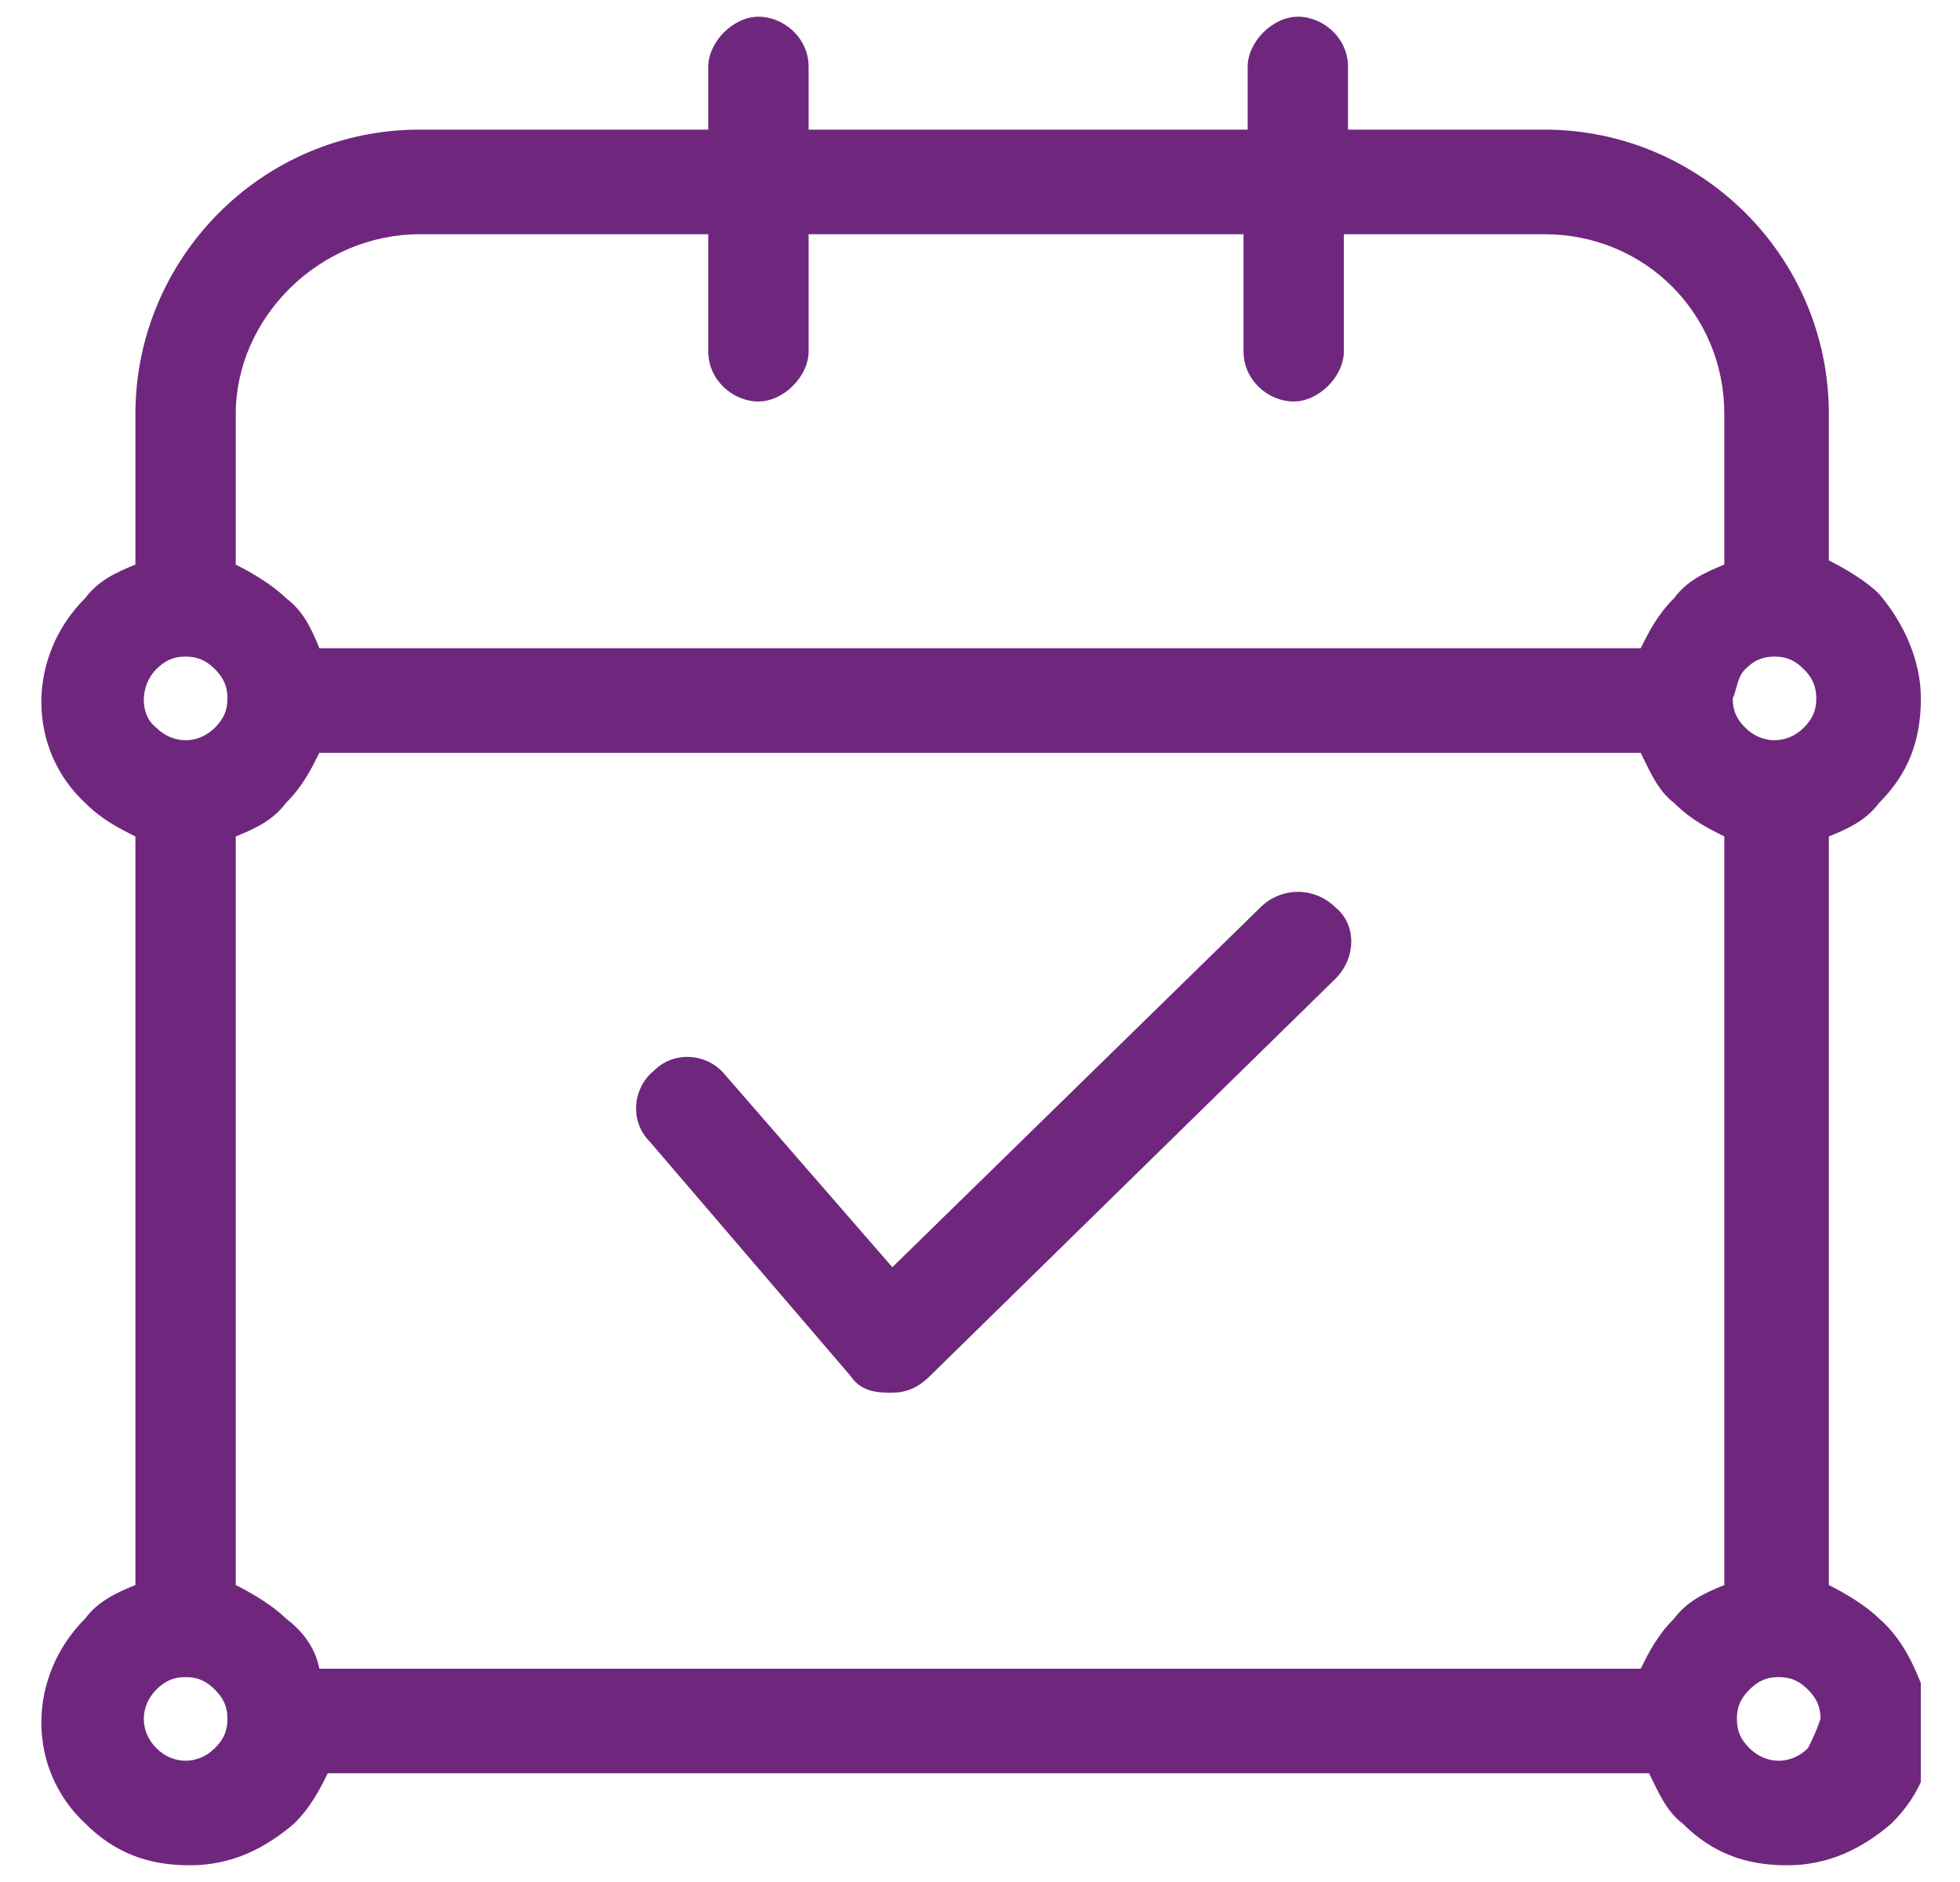 <svg width="25" height="24" viewBox="0 0 25 24" fill="none" xmlns="http://www.w3.org/2000/svg">
<g clip-path="url(#clip0_9894_139812)">
<path d="M17.035 11.573C16.769 11.307 16.342 11.307 16.075 11.573L11.382 16.16L9.249 13.707C9.035 13.44 8.609 13.387 8.342 13.653C8.075 13.867 8.022 14.293 8.289 14.56L10.849 17.547C10.955 17.707 11.115 17.76 11.329 17.76C11.329 17.76 11.329 17.76 11.382 17.76C11.542 17.76 11.702 17.707 11.862 17.547L17.035 12.48C17.302 12.213 17.302 11.787 17.035 11.573Z" fill="#6F277D"/>
<path d="M23.967 20.64C23.807 20.48 23.541 20.32 23.327 20.213V10.667C23.594 10.56 23.807 10.453 23.967 10.24C24.341 9.867 24.501 9.44 24.501 8.907C24.501 8.427 24.287 7.947 23.967 7.573C23.807 7.413 23.541 7.253 23.327 7.147V5.28C23.327 3.253 21.674 1.653 19.701 1.653H17.194V0.853C17.194 0.48 16.874 0.213 16.554 0.213C16.234 0.213 15.914 0.533 15.914 0.853V1.653H10.314V0.853C10.314 0.48 9.994 0.213 9.674 0.213C9.354 0.213 9.034 0.533 9.034 0.853V1.653H5.354C3.327 1.653 1.727 3.307 1.727 5.28V7.2C1.461 7.307 1.247 7.413 1.087 7.627C0.341 8.373 0.341 9.547 1.087 10.24C1.301 10.453 1.514 10.56 1.727 10.667V20.213C1.461 20.32 1.247 20.427 1.087 20.64C0.341 21.387 0.341 22.56 1.087 23.253C1.461 23.627 1.887 23.787 2.421 23.787C2.954 23.787 3.381 23.573 3.754 23.253C3.967 23.04 4.074 22.827 4.181 22.613H21.034C21.141 22.827 21.247 23.093 21.461 23.253C21.834 23.627 22.261 23.787 22.794 23.787C23.327 23.787 23.754 23.573 24.127 23.253C24.501 22.88 24.661 22.453 24.661 21.92C24.501 21.44 24.341 20.96 23.967 20.64ZM3.647 20.64C3.487 20.48 3.221 20.32 3.007 20.213V10.667C3.274 10.56 3.487 10.453 3.647 10.24C3.861 10.027 3.967 9.813 4.074 9.6H20.927C21.034 9.813 21.141 10.08 21.354 10.24C21.567 10.453 21.781 10.56 21.994 10.667V20.213C21.727 20.32 21.514 20.427 21.354 20.64C21.141 20.853 21.034 21.067 20.927 21.28H4.074C4.021 21.013 3.861 20.8 3.647 20.64ZM1.994 8.533C2.101 8.427 2.207 8.373 2.367 8.373C2.527 8.373 2.634 8.427 2.741 8.533C2.847 8.64 2.901 8.747 2.901 8.907C2.901 9.067 2.847 9.173 2.741 9.28C2.527 9.493 2.207 9.493 1.994 9.28C1.781 9.12 1.781 8.747 1.994 8.533ZM22.261 8.533C22.367 8.427 22.474 8.373 22.634 8.373C22.794 8.373 22.901 8.427 23.007 8.533C23.114 8.64 23.167 8.747 23.167 8.907C23.167 9.067 23.114 9.173 23.007 9.28C22.794 9.493 22.474 9.493 22.261 9.28C22.154 9.173 22.101 9.067 22.101 8.907C22.154 8.8 22.154 8.64 22.261 8.533ZM5.354 2.987H9.034V4.48C9.034 4.853 9.354 5.12 9.674 5.12C9.994 5.12 10.314 4.8 10.314 4.48V2.987H15.861V4.48C15.861 4.853 16.181 5.12 16.501 5.12C16.821 5.12 17.141 4.8 17.141 4.48V2.987H19.701C20.981 2.987 21.994 4 21.994 5.28V7.2C21.727 7.307 21.514 7.413 21.354 7.627C21.141 7.84 21.034 8.053 20.927 8.267H4.074C3.967 8 3.861 7.787 3.647 7.627C3.487 7.467 3.221 7.307 3.007 7.2V5.28C3.007 4.053 4.074 2.987 5.354 2.987ZM2.741 22.293C2.527 22.507 2.207 22.507 1.994 22.293C1.781 22.08 1.781 21.76 1.994 21.547C2.101 21.44 2.207 21.387 2.367 21.387C2.527 21.387 2.634 21.44 2.741 21.547C2.847 21.653 2.901 21.76 2.901 21.92C2.901 22.08 2.847 22.187 2.741 22.293ZM23.061 22.293C22.847 22.507 22.527 22.507 22.314 22.293C22.207 22.187 22.154 22.08 22.154 21.92C22.154 21.76 22.207 21.653 22.314 21.547C22.421 21.44 22.527 21.387 22.687 21.387C22.847 21.387 22.954 21.44 23.061 21.547C23.167 21.653 23.221 21.76 23.221 21.92C23.167 22.08 23.114 22.187 23.061 22.293Z" fill="#6F277D"/>
</g>
<defs>
<clipPath id="clip0_9894_139812">
<rect width="24" height="23.573" fill="white" transform="translate(0.5 0.213)"/>
</clipPath>
</defs>
</svg>
